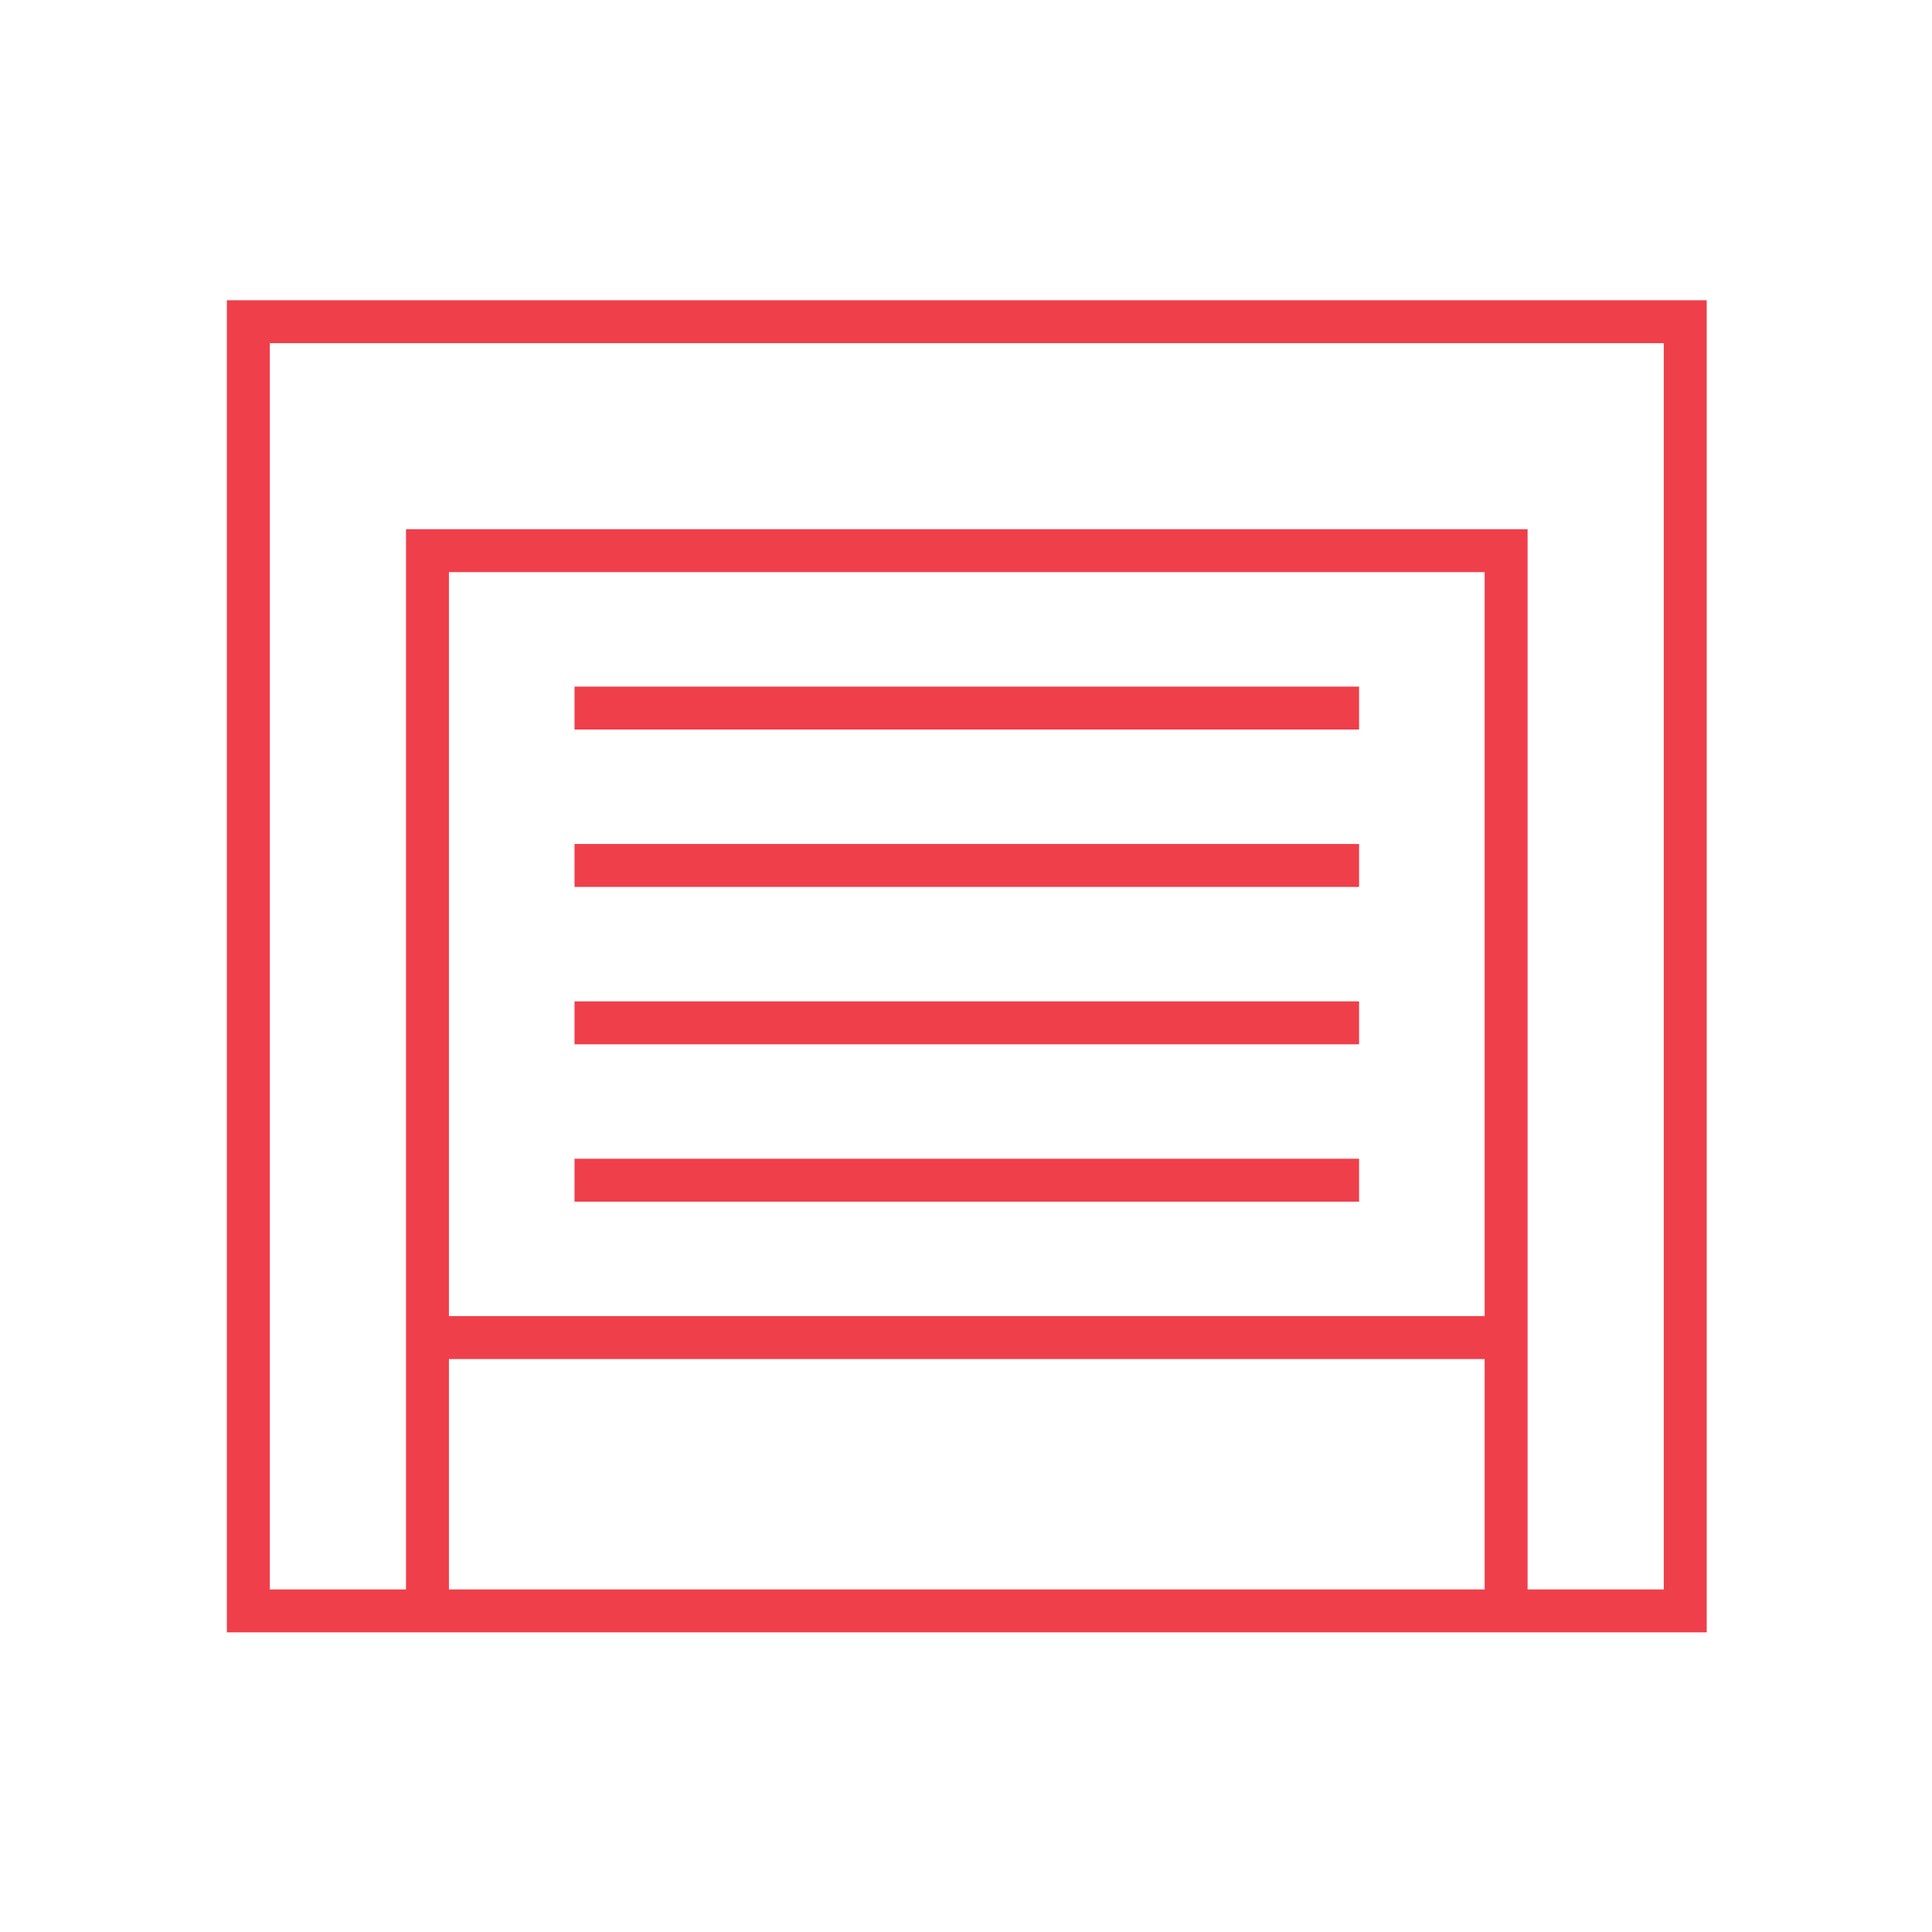 <?xml version="1.0" encoding="UTF-8" standalone="no"?>
<svg xmlns="http://www.w3.org/2000/svg" xmlns:xlink="http://www.w3.org/1999/xlink" xmlns:serif="http://www.serif.com/" viewBox="0 0 90 90" version="1.1" xml:space="preserve" style="fill-rule:evenodd;clip-rule:evenodd;stroke-miterlimit:10;" width="90" height="90">
    <g transform="matrix(1,0,0,1,-7215,-240)">
        <g id="AP2-Icon-03" transform="matrix(1,0,0,1,899.911,224.487)">
            <rect x="6315.11" y="15.513" width="90.029" height="90.029" style="fill:none;"></rect>
            <g transform="matrix(2,0,0,2,5086.76,-569.125)">
                <path d="M653.417,329.84L619.949,329.84L619.949,299.812L653.417,299.812L653.417,329.84ZM649.245,329.84L624.121,329.84L624.121,305.145L649.245,305.145L649.245,329.84ZM649.245,329.84L624.121,329.84L624.121,323.474L649.245,323.474L649.245,329.84ZM627.546,308.811L645.82,308.811M627.546,312.477L645.82,312.477M627.546,316.143L645.82,316.143M627.546,319.808L645.82,319.808" style="fill:none;fill-rule:nonzero;stroke:rgb(239,63,74);stroke-width:1px;"></path>
            </g>
        </g>
    </g>
</svg>
